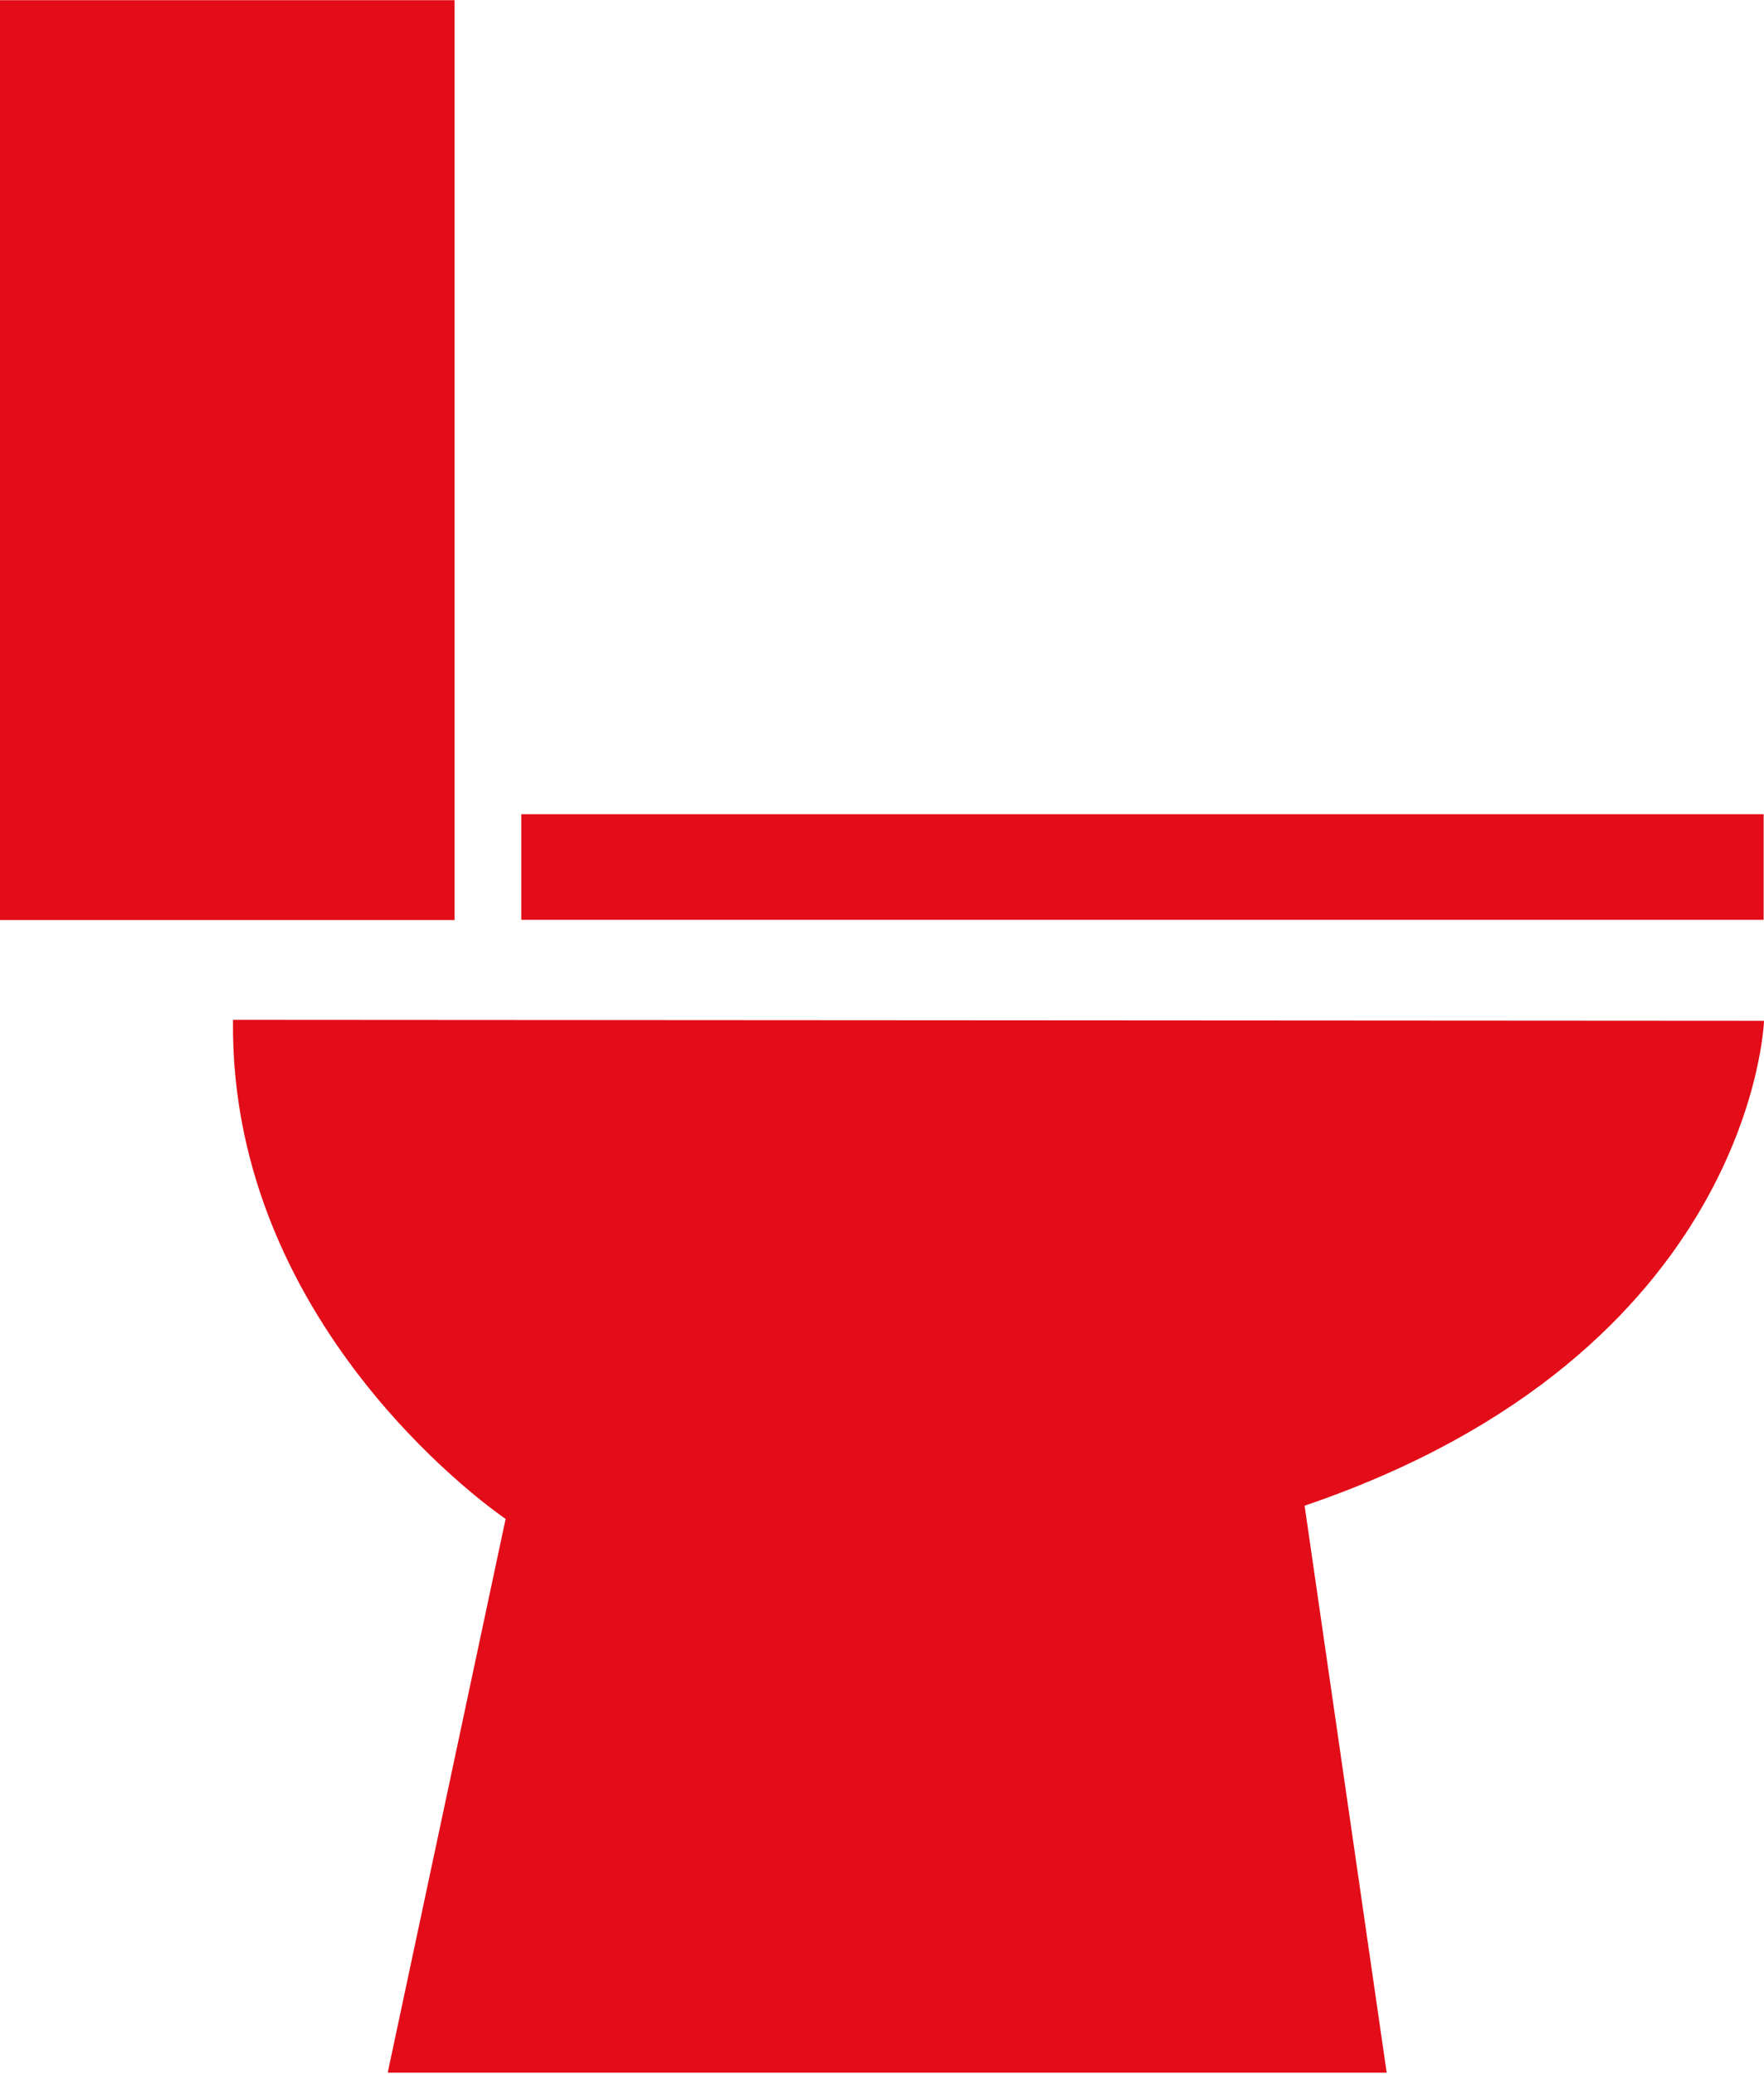 <?xml version="1.0" encoding="utf-8"?>
<!-- Generator: Adobe Illustrator 23.0.3, SVG Export Plug-In . SVG Version: 6.00 Build 0)  -->
<svg version="1.1" id="Calque_1" xmlns="http://www.w3.org/2000/svg" xmlns:xlink="http://www.w3.org/1999/xlink" x="0px" y="0px"
	 viewBox="0 0 18.7 21.98" style="enable-background:new 0 0 18.7 21.98;" xml:space="preserve">
<style type="text/css">
	.st0{fill:#E20D18;}
	.st1{fill:none;}
	.st2{fill:#E30B17;}
	.st3{fill:#FEEB1A;}
</style>
<g>
	<path class="st0" d="M18.7,10.82c0,0-0.11,3.52-4.87,5.14l0.87,6.01H4.11l1.25-5.87c0,0-2.93-1.97-2.89-5.29L18.7,10.82L18.7,10.82
		z"/>
	<rect x="0" y="0" transform="matrix(-1 -4.605350e-11 4.605350e-11 -1 4.819 9.752)" class="st0" width="4.82" height="9.75"/>
	
		<rect x="5.53" y="8.63" transform="matrix(-1 -4.559165e-11 4.559165e-11 -1 24.226 18.38)" class="st0" width="13.17" height="1.12"/>
</g>
</svg>
